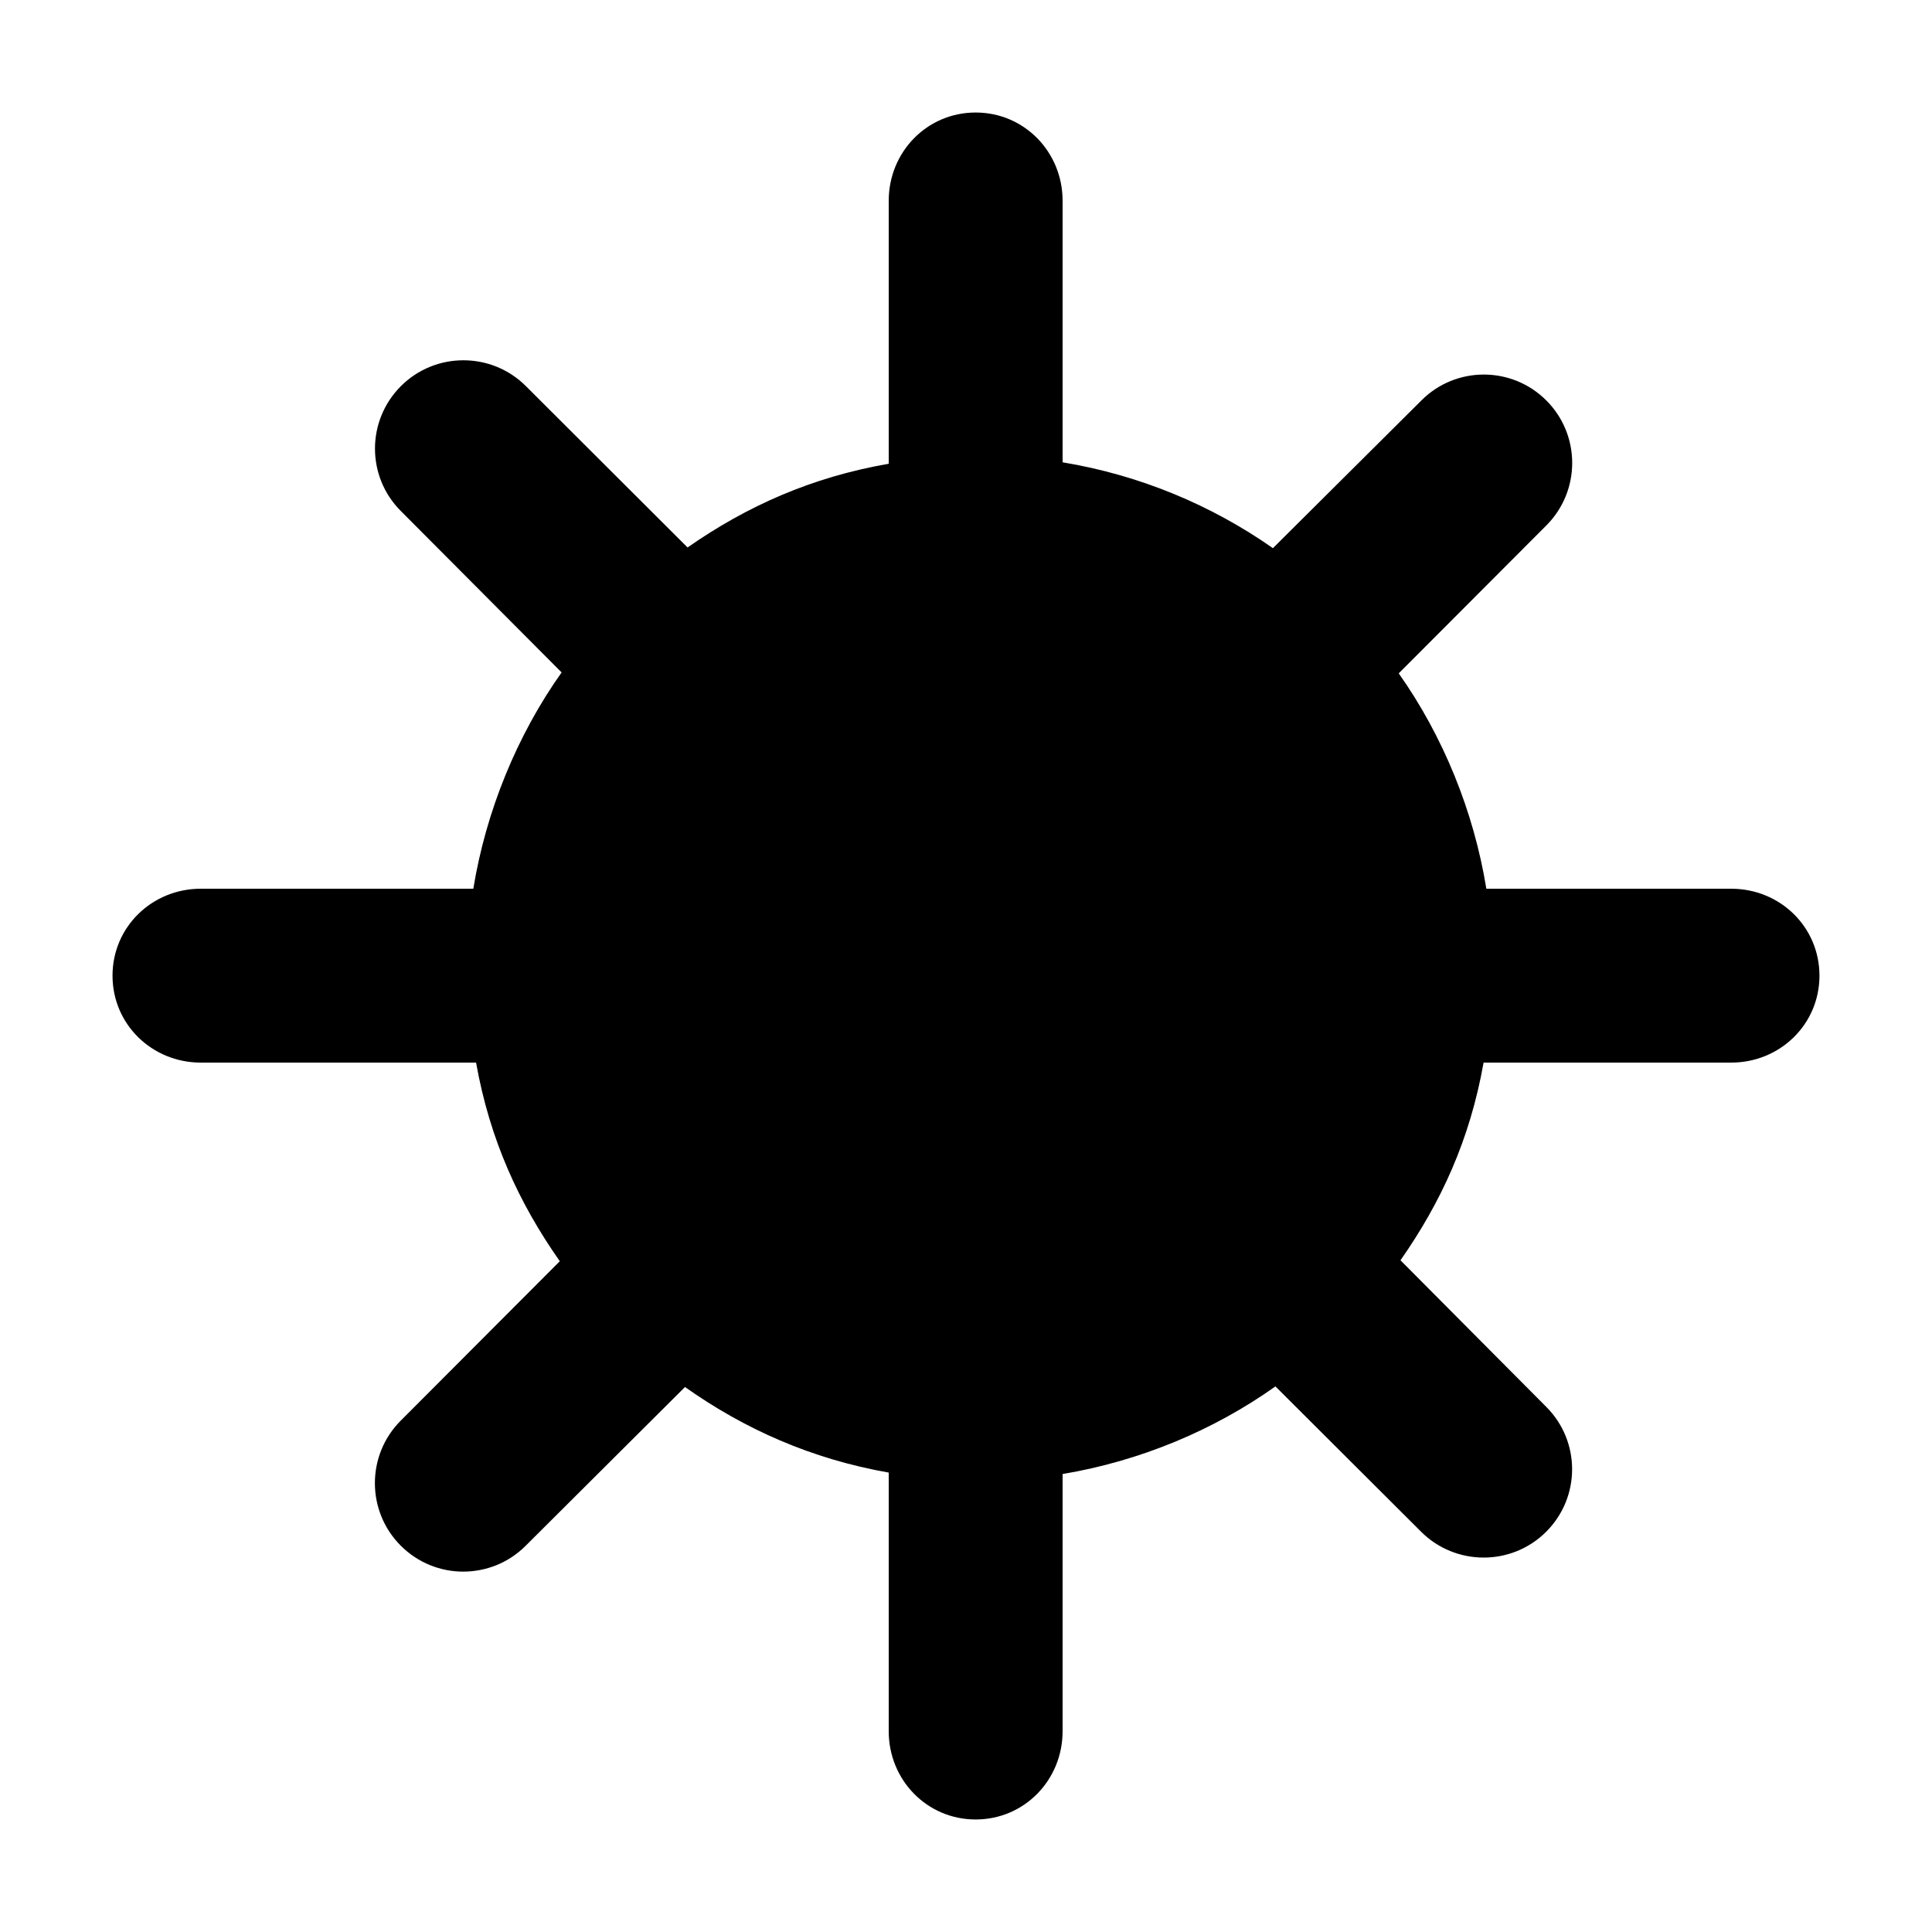 <?xml version="1.0" encoding="utf-8"?>
<!-- Generator: Adobe Illustrator 16.0.3, SVG Export Plug-In . SVG Version: 6.00 Build 0)  -->
<!DOCTYPE svg PUBLIC "-//W3C//DTD SVG 1.1//EN" "http://www.w3.org/Graphics/SVG/1.1/DTD/svg11.dtd">
<svg version="1.1" id="Layer_1" xmlns="http://www.w3.org/2000/svg" xmlns:xlink="http://www.w3.org/1999/xlink" x="0px" y="0px"
	 width="100px" height="100px" viewBox="0 0 100 100" enable-background="new 0 0 100 100" xml:space="preserve">
<path d="M89.606,46H76.933c-0.649-4-2.239-7.9-4.535-11.147l7.639-7.655c1.786-1.785,1.786-4.687,0-6.471
	c-1.782-1.784-4.679-1.788-6.462-0.004l-7.689,7.65C62.705,26.144,59,24.591,55,23.929V10.394c0-2.523-1.977-4.57-4.5-4.57
	c-2.524,0-4.5,2.046-4.5,4.57v13.61c-4,0.694-7.356,2.2-10.412,4.333l-8.367-8.351c-1.785-1.784-4.686-1.784-6.471,0
	c-1.785,1.785-1.789,4.678-0.004,6.463l8.323,8.356C26.755,38.062,25.151,42,24.499,46H10.394c-2.523,0-4.57,1.976-4.57,4.5
	c0,2.523,2.046,4.5,4.57,4.5h14.247c0.713,4,2.218,7.264,4.334,10.281l-8.232,8.25c-1.785,1.784-1.785,4.688,0,6.473
	c0.892,0.893,2.062,1.343,3.231,1.343s2.339-0.443,3.231-1.335l8.25-8.22C38.542,73.975,42,75.517,46,76.221v13.386
	c0,2.523,1.976,4.569,4.5,4.569c2.523,0,4.5-2.046,4.5-4.569V76.295c4-0.67,7.809-2.256,11.016-4.535l7.539,7.521
	c0.892,0.893,2.072,1.339,3.241,1.339c1.17,0,2.345-0.446,3.236-1.339c1.785-1.784,1.788-4.678,0.002-6.462l-7.545-7.586
	C74.588,62.227,76.081,59,76.79,55h12.816c2.523,0,4.569-1.977,4.569-4.5C94.176,47.976,92.13,46,89.606,46z"/>
</svg>
